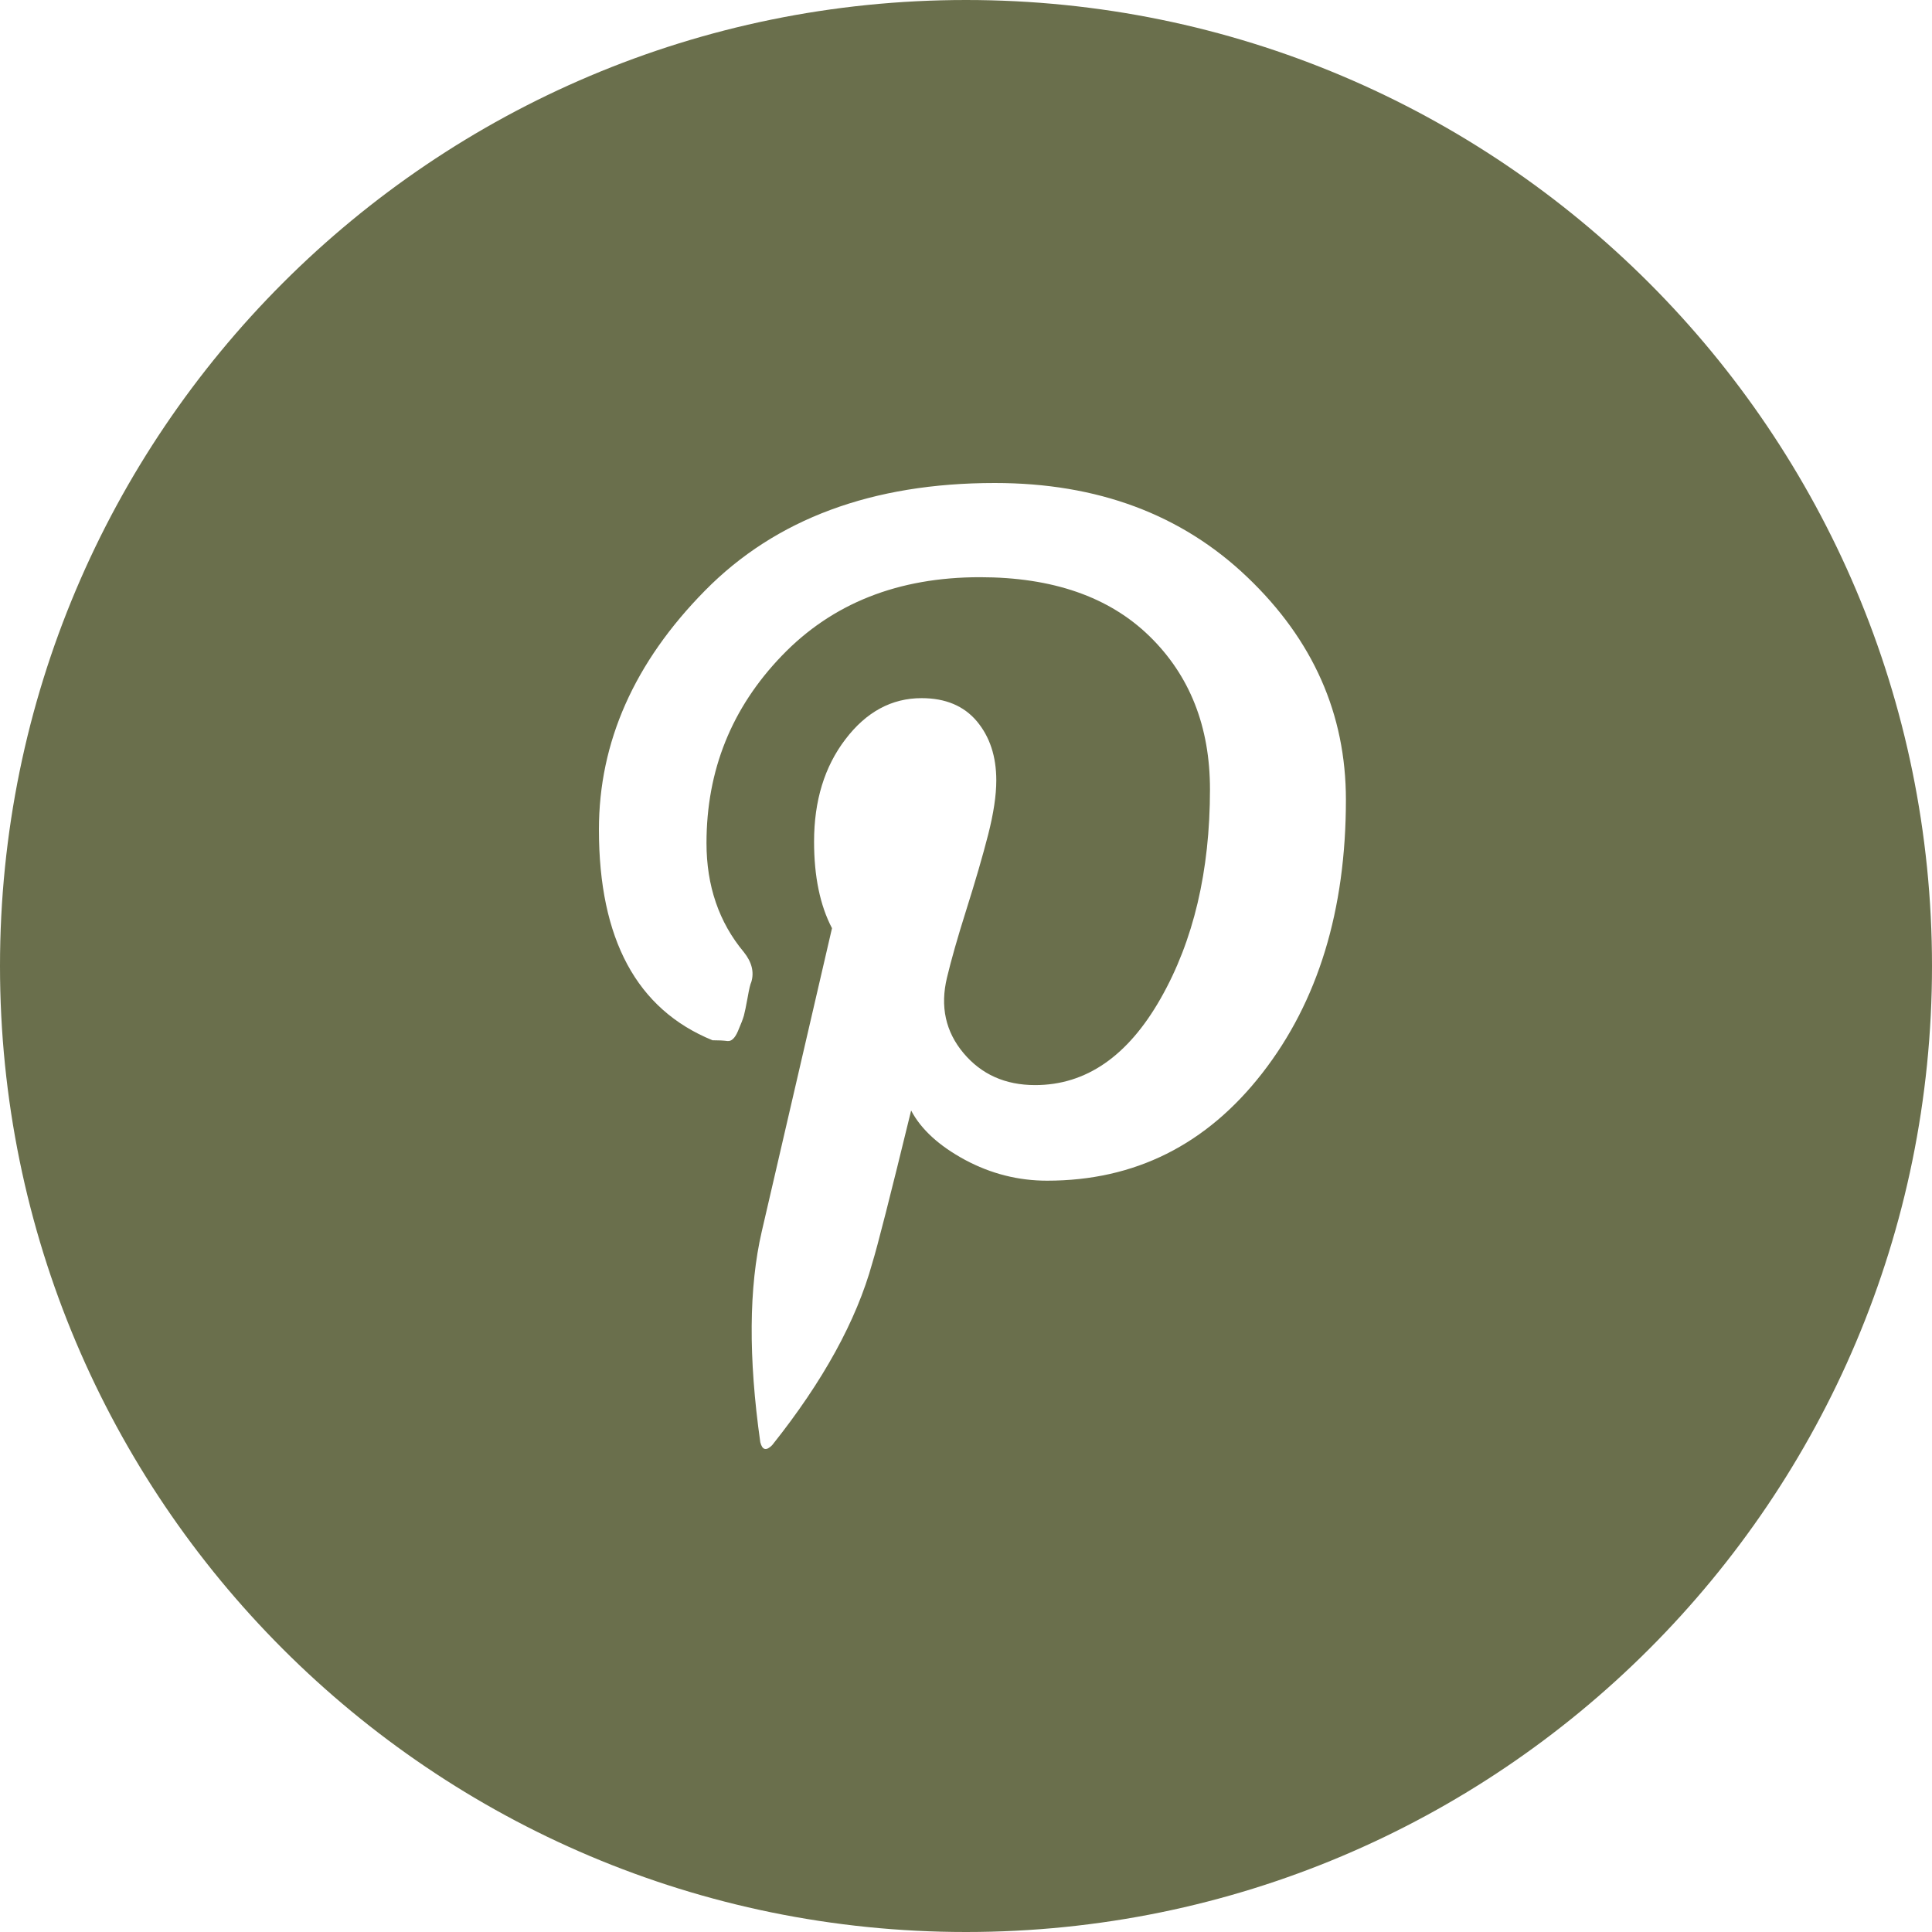 <?xml version="1.0" encoding="UTF-8"?> <svg xmlns="http://www.w3.org/2000/svg" viewBox="0 0 25.00 25.00" data-guides="{&quot;vertical&quot;:[],&quot;horizontal&quot;:[]}"><defs></defs><path fill="#6a6f4c" stroke="none" fill-opacity="1" stroke-width="1" stroke-opacity="1" clip-rule="evenodd" fill-rule="evenodd" id="tSvg15967e8ba6c" title="Path 3" d="M12.5 25C19.404 25 25 19.404 25 12.5C25 5.596 19.404 0 12.5 0C5.596 0 0 5.596 0 12.5C0 19.404 5.596 25 12.5 25ZM16.14 7.468C15.29 6.656 14.201 6.25 12.873 6.25C11.288 6.25 10.037 6.714 9.123 7.642C8.208 8.57 7.75 9.601 7.75 10.735C7.75 12.153 8.24 13.062 9.22 13.461C9.297 13.461 9.361 13.464 9.413 13.471C9.464 13.477 9.509 13.435 9.548 13.345C9.587 13.255 9.613 13.187 9.626 13.142C9.638 13.097 9.654 13.02 9.674 12.91C9.693 12.8 9.709 12.733 9.722 12.707C9.761 12.578 9.728 12.449 9.625 12.32C9.303 11.934 9.142 11.463 9.142 10.909C9.142 9.968 9.467 9.16 10.118 8.484C10.769 7.807 11.623 7.469 12.68 7.469C13.62 7.469 14.352 7.723 14.874 8.232C15.396 8.741 15.657 9.402 15.657 10.214C15.657 11.271 15.444 12.173 15.019 12.92C14.594 13.668 14.052 14.041 13.395 14.041C13.008 14.041 12.699 13.903 12.467 13.626C12.235 13.349 12.164 13.023 12.254 12.65C12.306 12.431 12.389 12.137 12.505 11.77C12.621 11.402 12.715 11.08 12.786 10.803C12.857 10.526 12.892 10.291 12.892 10.098C12.892 9.788 12.808 9.534 12.641 9.334C12.473 9.134 12.235 9.034 11.925 9.034C11.539 9.034 11.21 9.211 10.94 9.566C10.669 9.92 10.534 10.362 10.534 10.89C10.534 11.341 10.611 11.715 10.766 12.011C10.463 13.319 10.16 14.628 9.857 15.936C9.69 16.657 9.683 17.566 9.838 18.662C9.864 18.765 9.915 18.778 9.992 18.7C10.65 17.875 11.082 17.089 11.288 16.342C11.352 16.136 11.52 15.478 11.79 14.37C11.919 14.615 12.152 14.827 12.486 15.008C12.822 15.188 13.176 15.278 13.55 15.278C14.684 15.278 15.612 14.814 16.334 13.886C17.055 12.959 17.416 11.779 17.416 10.349C17.416 9.24 16.991 8.28 16.14 7.468Z"></path></svg> 
